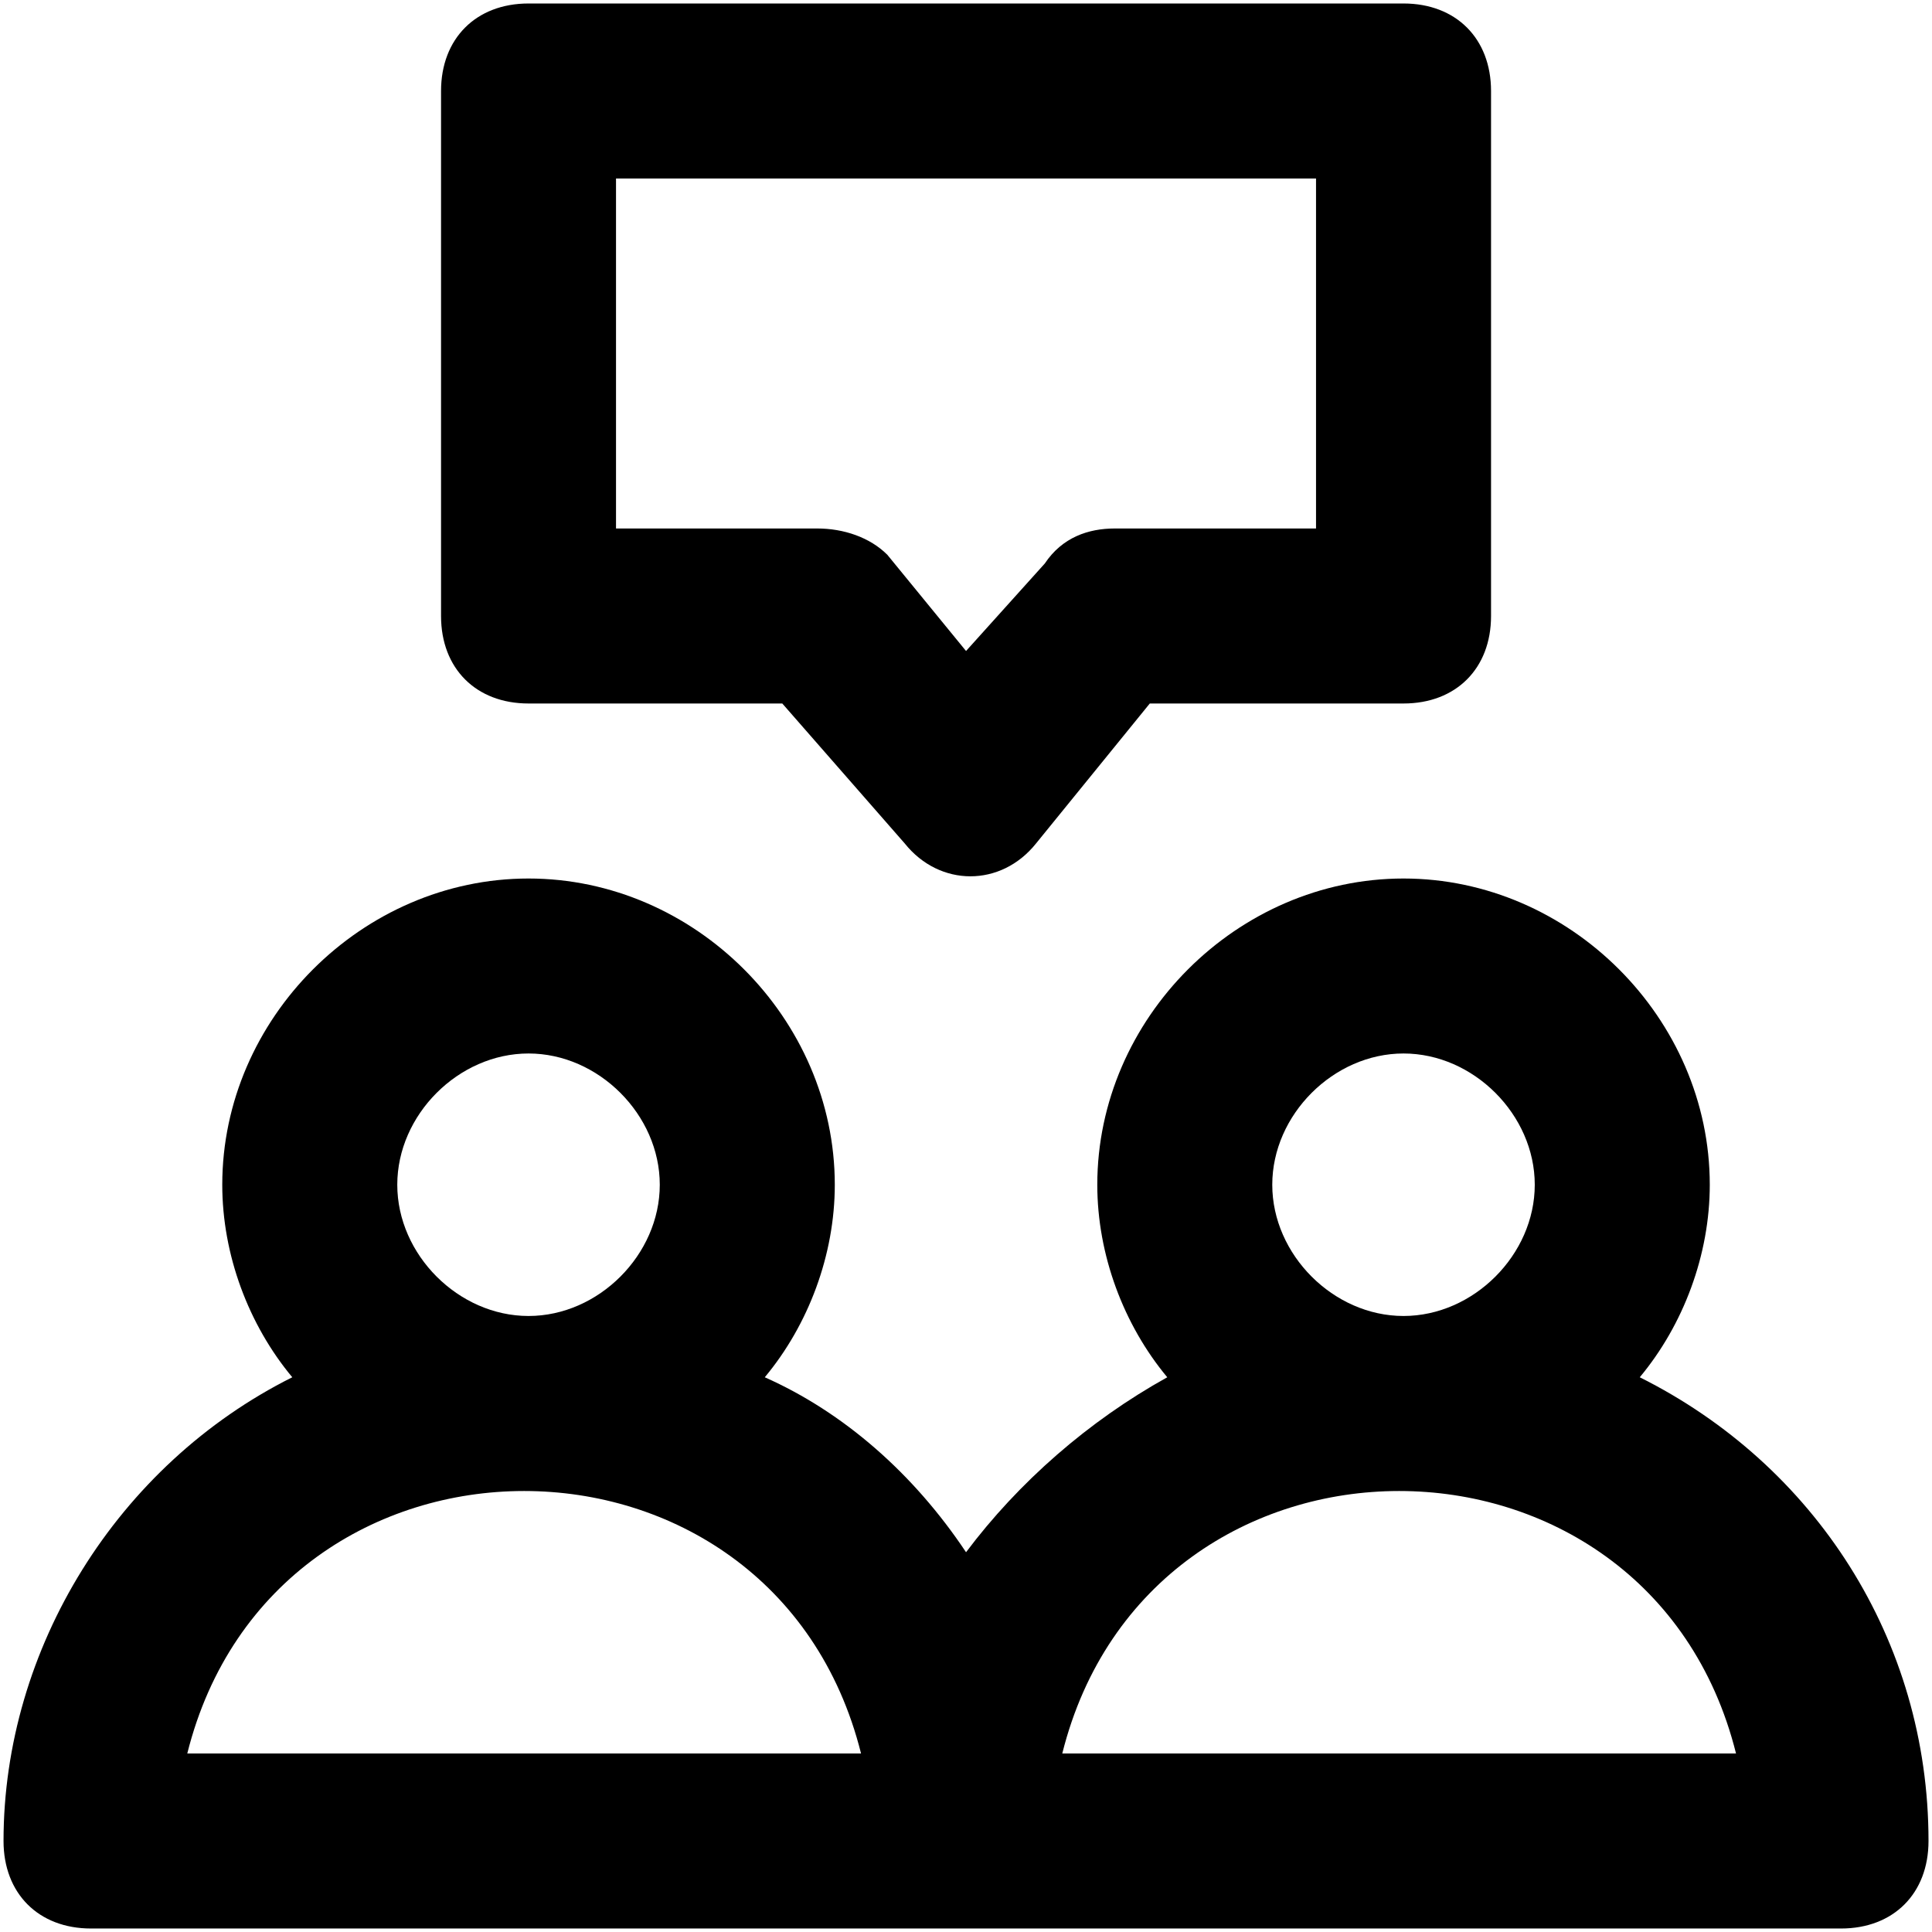 <svg width="46" height="46" viewBox="0 0 46 46" fill="none" xmlns="http://www.w3.org/2000/svg">
<path d="M39.042 32.792C40.084 31.542 40.709 29.875 40.709 28.208C40.709 24.25 37.376 20.917 33.417 20.917C29.459 20.917 26.126 24.25 26.126 28.208C26.126 29.875 26.751 31.542 27.792 32.792C25.917 33.833 24.251 35.292 23.001 36.958C21.751 35.083 20.084 33.625 18.209 32.792C19.251 31.542 19.876 29.875 19.876 28.208C19.876 24.25 16.542 20.917 12.584 20.917C8.626 20.917 5.292 24.25 5.292 28.208C5.292 29.875 5.917 31.542 6.959 32.792C2.792 34.875 0.084 39.25 0.084 43.833C0.084 45.083 0.917 45.917 2.167 45.917H43.834C45.084 45.917 45.917 45.083 45.917 43.833C45.917 39.042 43.209 34.875 39.042 32.792ZM12.584 25.083C14.251 25.083 15.709 26.542 15.709 28.208C15.709 29.875 14.251 31.333 12.584 31.333C10.917 31.333 9.459 29.875 9.459 28.208C9.459 26.542 10.917 25.083 12.584 25.083ZM4.459 41.75C6.542 33.417 18.417 33.417 20.501 41.75H4.459ZM33.417 25.083C35.084 25.083 36.542 26.542 36.542 28.208C36.542 29.875 35.084 31.333 33.417 31.333C31.751 31.333 30.292 29.875 30.292 28.208C30.292 26.542 31.751 25.083 33.417 25.083ZM25.292 41.75C27.376 33.417 39.251 33.417 41.334 41.75H25.292ZM10.501 2.167V14.667C10.501 15.917 11.334 16.75 12.584 16.75H18.626L21.542 20.083C22.376 21.125 23.834 21.125 24.667 20.083L27.376 16.75H33.417C34.667 16.75 35.501 15.917 35.501 14.667V2.167C35.501 0.917 34.667 0.083 33.417 0.083H12.584C11.334 0.083 10.501 0.917 10.501 2.167ZM14.667 4.25H31.334V12.583H26.542C25.917 12.583 25.292 12.792 24.876 13.417L23.001 15.5L21.126 13.208C20.709 12.792 20.084 12.583 19.459 12.583H14.667V4.25Z" fill="black"/>
</svg>
